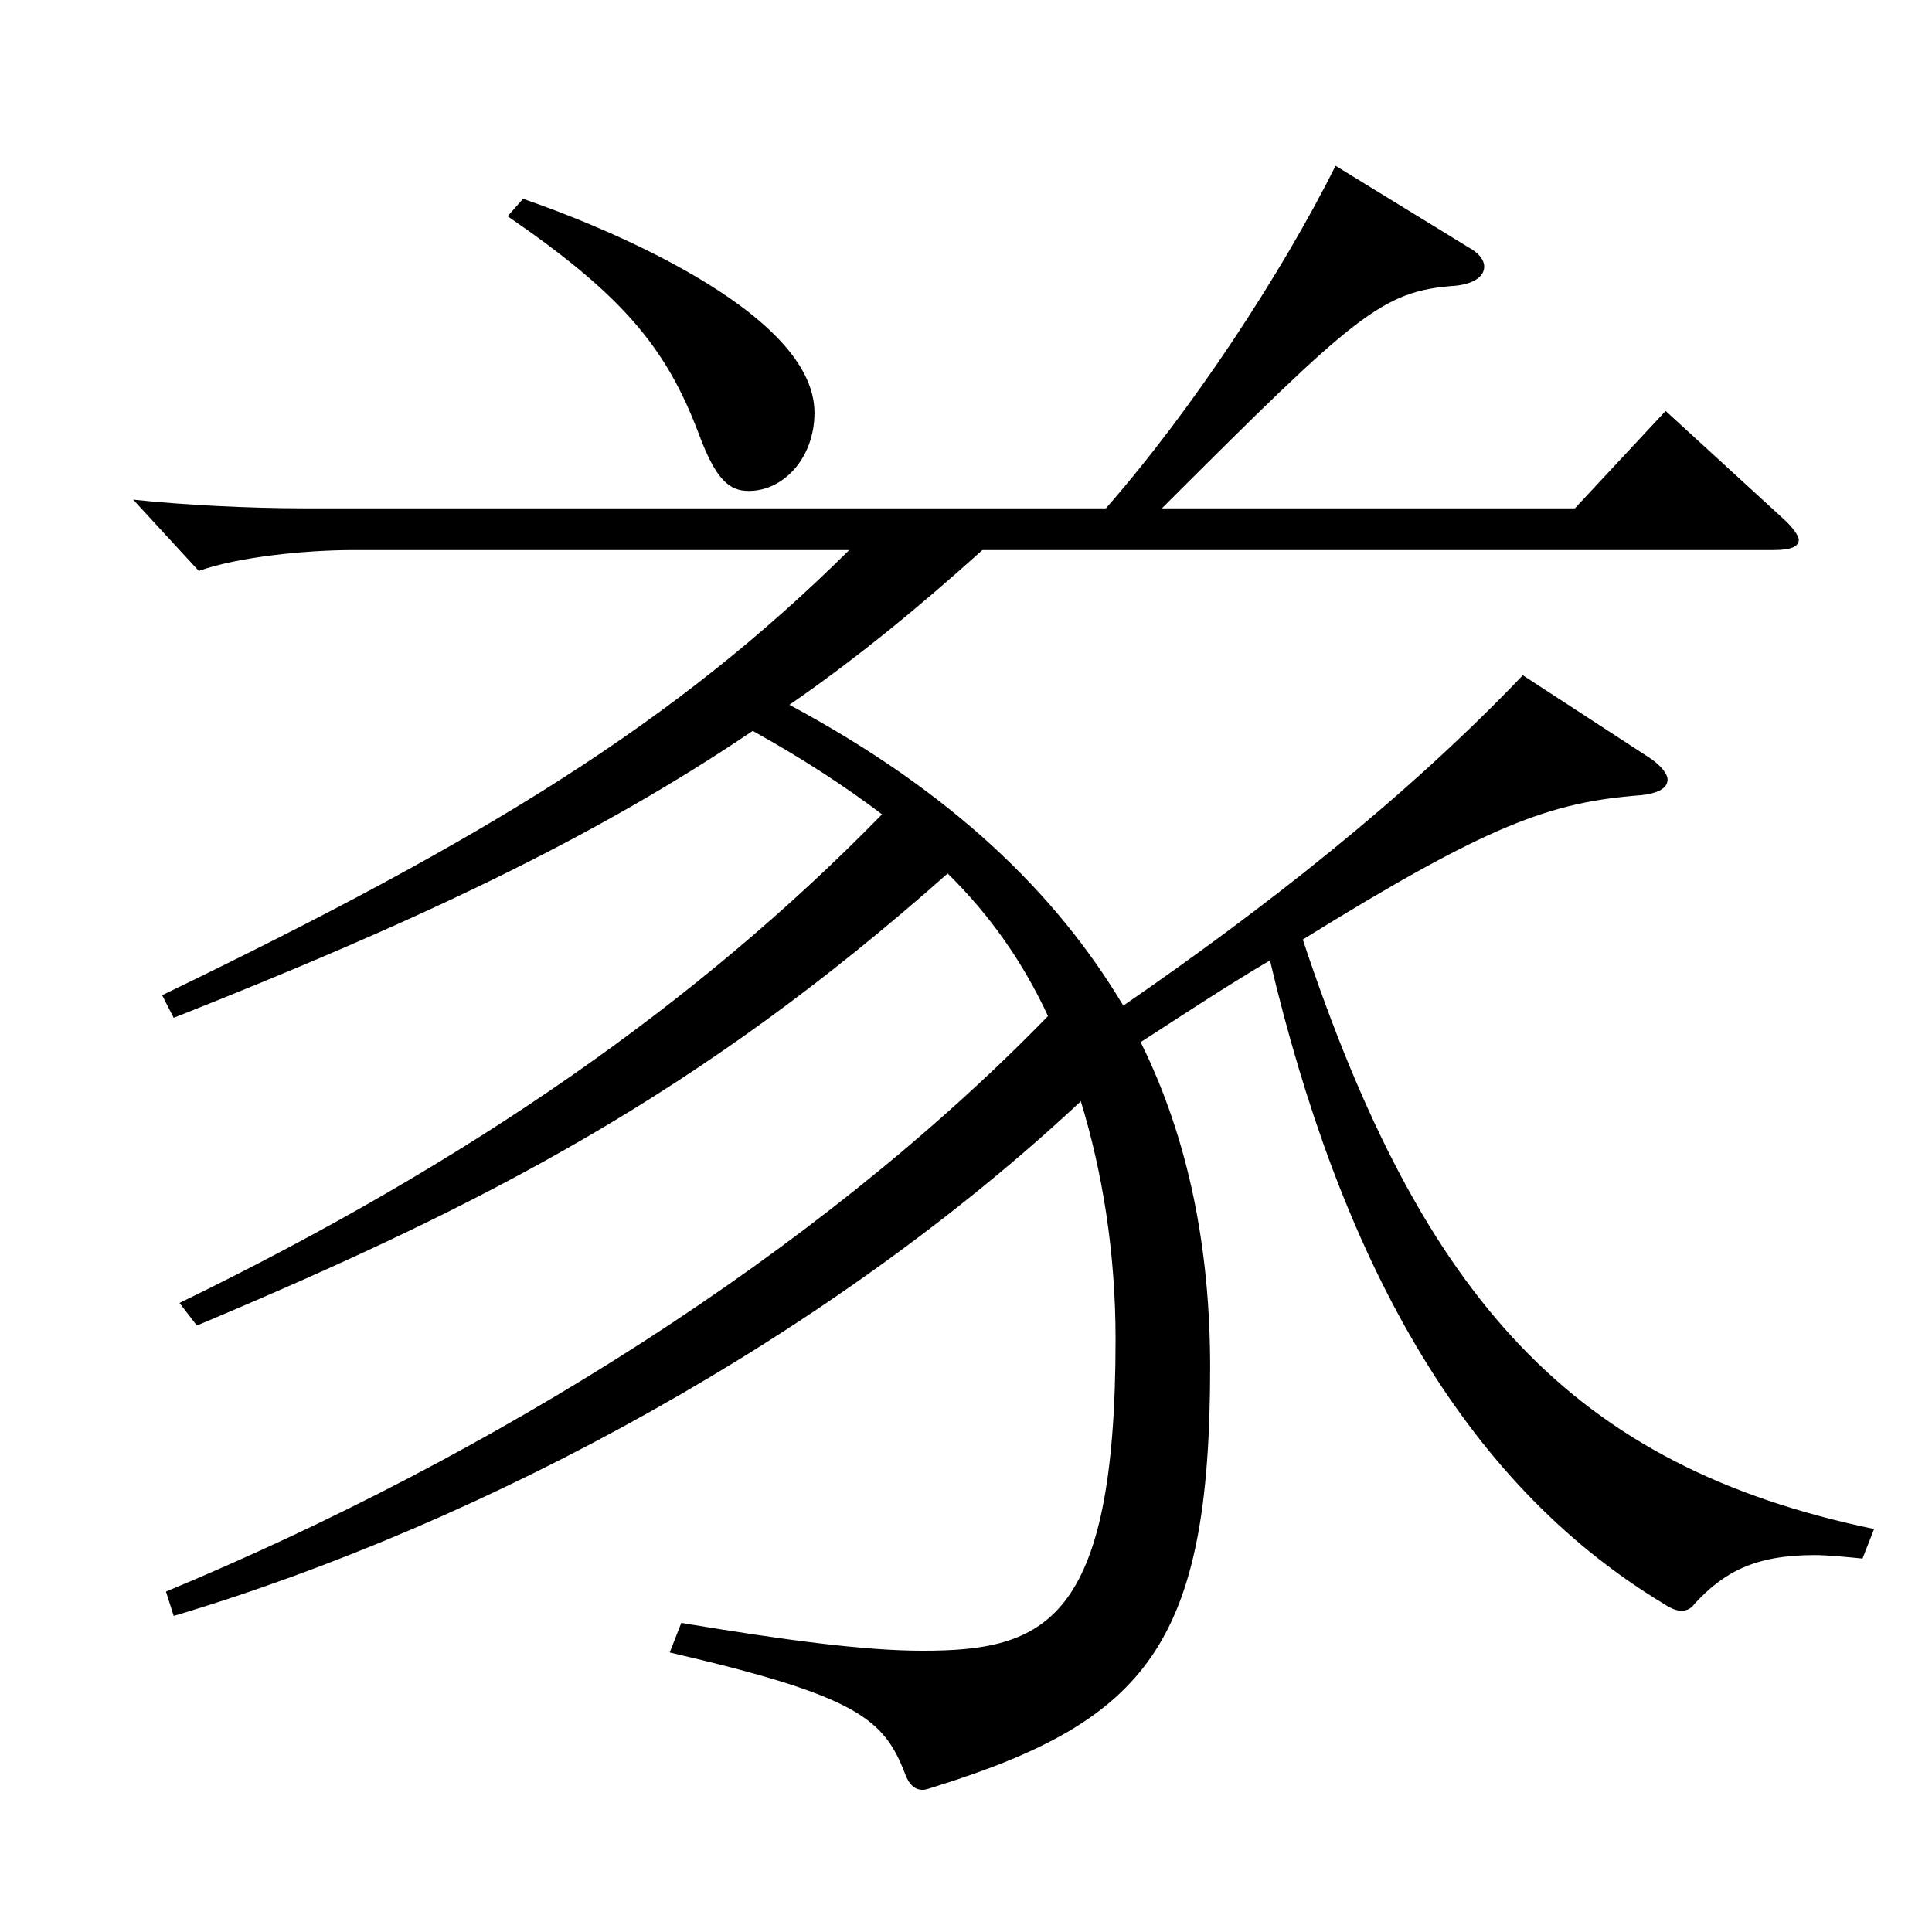 <?xml version="1.0" encoding="utf-8"?>
<!-- Generator: Adobe Illustrator 16.0.0, SVG Export Plug-In . SVG Version: 6.00 Build 0)  -->
<!DOCTYPE svg PUBLIC "-//W3C//DTD SVG 1.1//EN" "http://www.w3.org/Graphics/SVG/1.1/DTD/svg11.dtd">
<svg version="1.1" id="图层_1" xmlns="http://www.w3.org/2000/svg" xmlns:xlink="http://www.w3.org/1999/xlink" x="0px" y="0px"
	 width="1000px" height="1000px" viewBox="0 0 1000 1000" enable-background="new 0 0 1000 1000" xml:space="preserve">
<path d="M85.909,823.804c168.83-70.199,336.661-174.599,456.54-297.897c-12.986-27.9-29.97-52.2-51.947-73.8
	c-128.87,114.3-238.76,170.999-388.608,233.999l-8.991-11.7c149.85-72.899,267.73-154.799,363.634-252.898
	c-18.981-14.4-40.959-28.8-66.933-43.2c-83.915,56.7-176.822,99.899-299.698,148.499l-5.994-11.699
	c167.831-81,265.732-141.3,355.642-230.398H182.812c-24.975,0-59.939,3.6-79.919,10.8l-33.966-36.9
	c24.975,2.7,59.939,4.5,87.911,4.5h415.581c44.955-51.299,90.908-121.499,118.88-177.299l68.931,42.3
	c4.995,2.7,7.992,6.301,7.992,9.9c0,5.399-5.994,9-14.984,9.899c-37.962,2.7-50.949,14.4-151.848,115.199h213.785l46.952-50.399
	l60.938,55.8c4.995,4.5,7.992,9,7.992,10.8c0,3.601-3.996,5.4-12.987,5.4H508.483c-32.967,29.699-65.934,56.699-99.899,80.1
	c83.916,44.999,137.861,97.199,172.826,155.698c71.928-49.499,145.853-107.099,206.791-170.999l64.935,42.3
	c6.993,4.5,9.99,9,9.99,11.7c0,4.5-4.995,7.2-13.985,8.1c-46.953,3.601-78.921,15.301-174.824,74.7
	c61.938,186.299,139.859,272.698,295.702,305.098l-5.994,15.3c-8.991-0.899-17.982-1.8-24.975-1.8c-30.969,0-46.953,9-61.938,25.2
	c-1.998,2.699-3.996,3.6-6.993,3.6c-1.998,0-4.995-0.9-8.991-3.6c-105.894-63.9-167.831-180.899-203.794-332.998
	c-19.98,11.7-41.958,26.1-66.933,42.3c24.975,50.399,35.963,107.099,35.963,168.299c0,143.099-32.966,182.698-141.856,216.898
	c-2.997,0.899-4.995,1.8-6.993,1.8c-3.996,0-6.993-2.7-8.991-8.1c-10.988-28.8-24.975-40.5-121.877-63l5.994-15.3
	c53.945,9,94.904,14.4,124.874,14.4c62.937,0,99.899-14.4,99.899-161.1c0-45.899-6.993-87.299-17.981-123.299
	c-128.87,120.6-306.691,217.799-469.527,266.398L85.909,823.804z M270.724,102.909c36.962,12.6,150.848,57.6,150.848,110.699
	c0,23.399-15.984,40.499-33.966,40.499c-9.99,0-16.982-5.399-25.974-29.699c-16.983-45-39.96-72-98.9-112.499L270.724,102.909z"/>
</svg>
